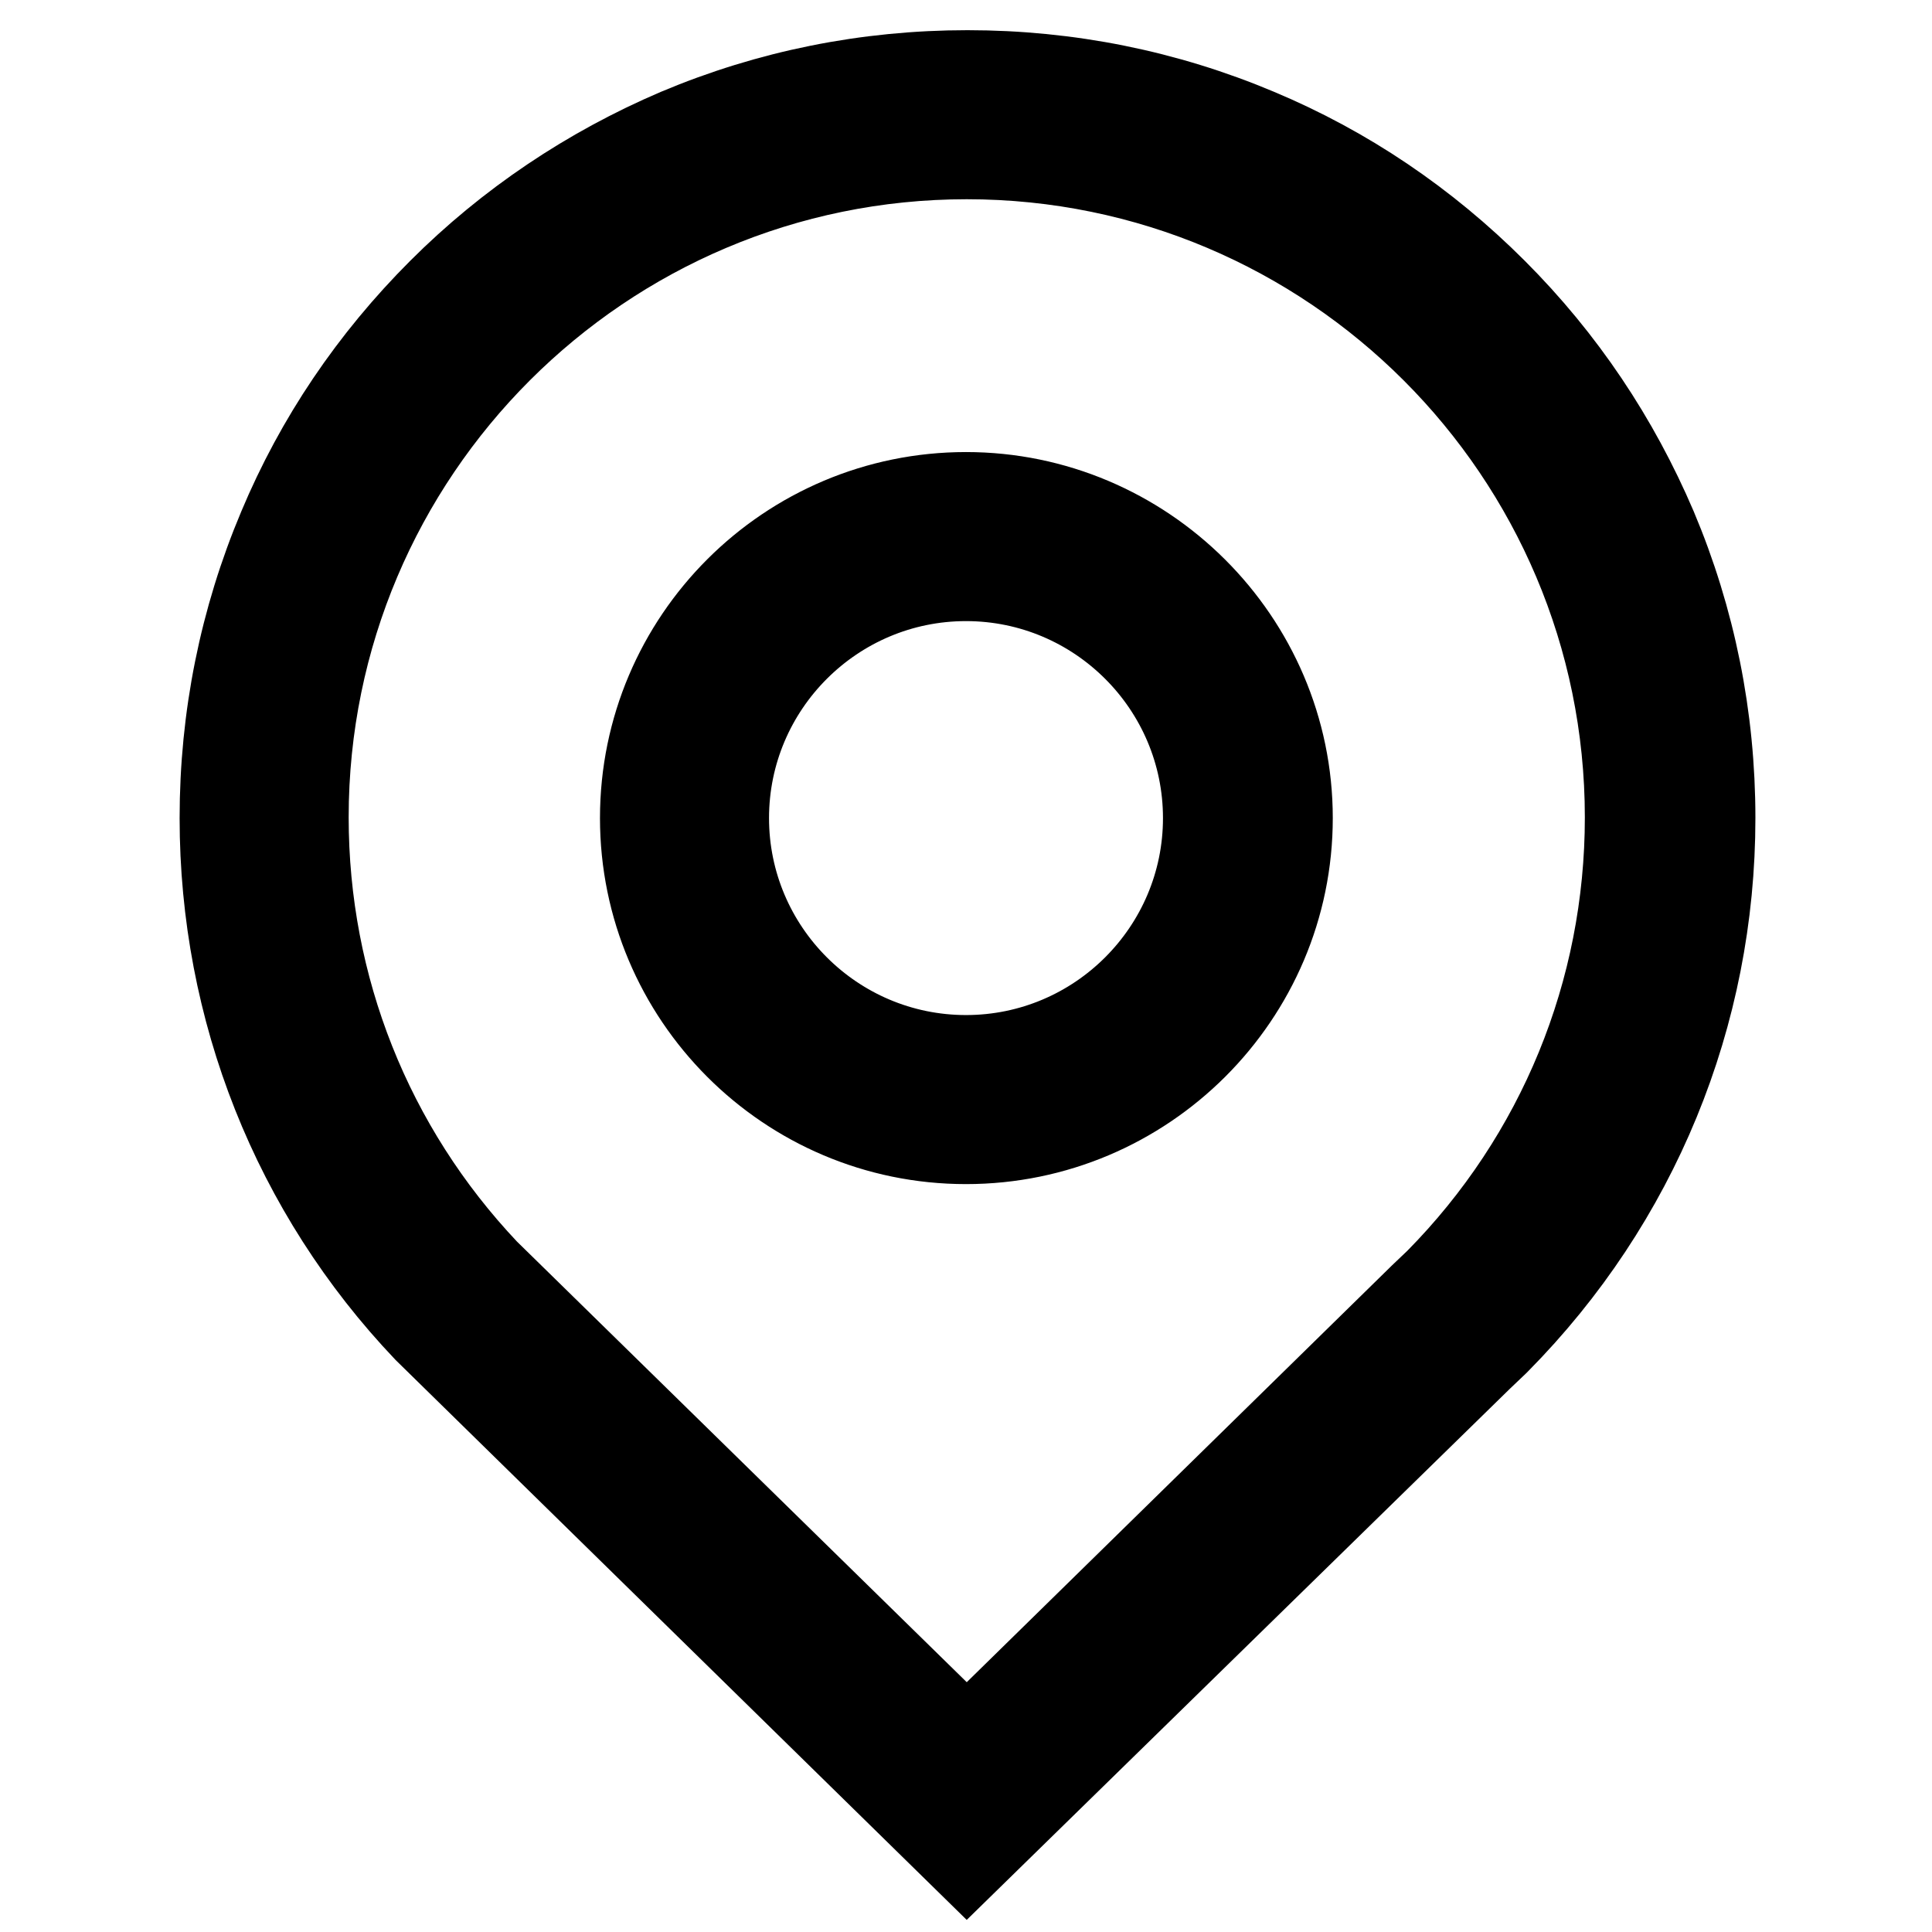 <?xml version="1.0" encoding="utf-8"?>
<!-- Svg Vector Icons : http://www.onlinewebfonts.com/icon -->
<!DOCTYPE svg PUBLIC "-//W3C//DTD SVG 1.1//EN" "http://www.w3.org/Graphics/SVG/1.1/DTD/svg11.dtd">
<svg version="1.1" xmlns="http://www.w3.org/2000/svg" xmlns:xlink="http://www.w3.org/1999/xlink" x="0px" y="0px" viewBox="0 0 256 256" enable-background="new 0 0 256 256" xml:space="preserve">
<g> <path stroke-width="12" fill-opacity="0" stroke="#000000"  d="M128.1,246l-71.4-70c-17.4-18.3-26.9-42.3-26.9-67.6c0-13.3,2.6-26.2,7.7-38.3c4.9-11.7,12-22.2,21.1-31.3 c9-9,19.6-16.1,31.3-21.1c12.1-5.1,25-7.7,38.3-7.7c13.3,0,26.2,2.6,38.3,7.7c11.7,4.9,22.2,12,31.3,21.1s16.1,19.6,21.1,31.3 c5.1,12.1,7.7,25,7.7,38.3c0,26-10.1,50.6-28.4,69.1l-0.2,0.2l-2.1,2L128.1,246L128.1,246z M69,173.4L69,173.4l59.1,57.9l60.4-59.2 l0.1-0.1l2.1-2c16.3-16.5,25.3-38.5,25.3-61.7c0-48.5-39.4-87.9-87.9-87.9c-48.5,0-87.9,39.4-87.9,87.9c0,22.6,8.5,44,24,60.4 L69,173.4L69,173.4z M128,150.9c-23.5,0-42.5-19.1-42.5-42.5c0-23.5,19.1-42.5,42.5-42.5s42.6,19.1,42.6,42.5 C170.6,131.8,151.5,150.9,128,150.9z M128,76.3c-17.7,0-32.1,14.4-32.1,32.1c0,17.7,14.4,32.1,32.1,32.1 c17.7,0,32.1-14.4,32.1-32.1C160.1,90.7,145.7,76.3,128,76.3z"/></g>
</svg>